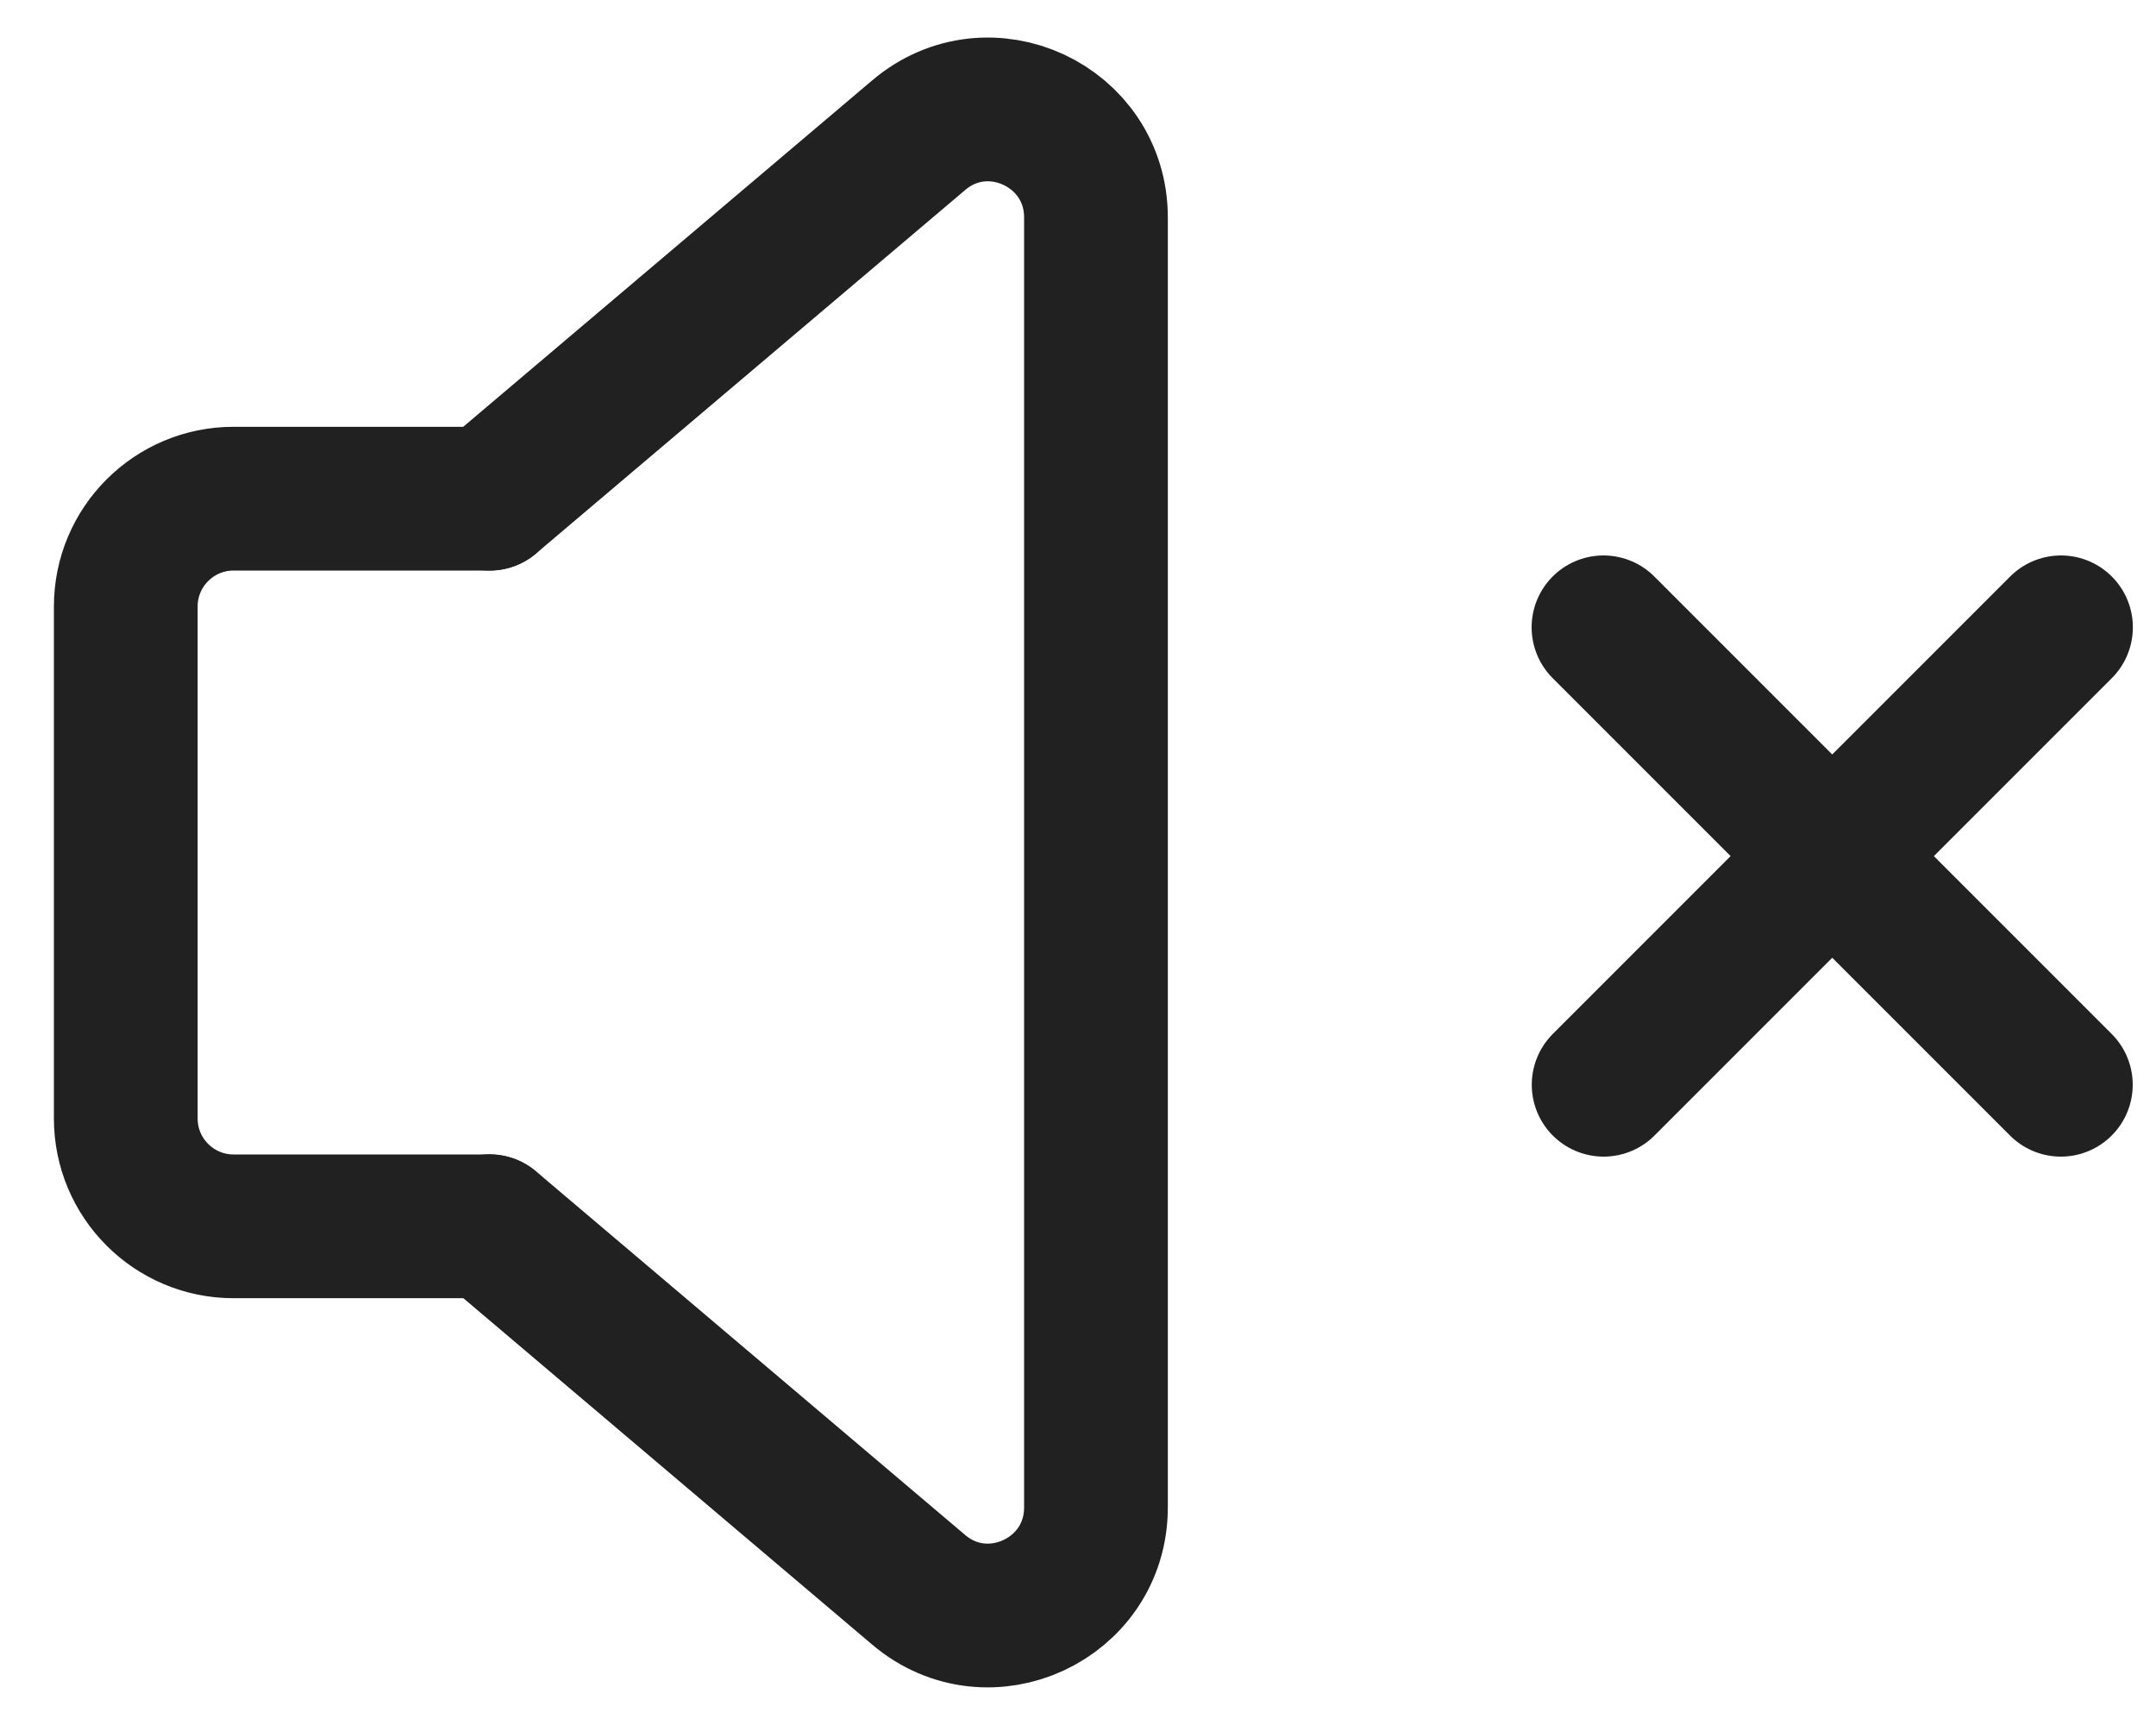 <svg width="15" height="12" viewBox="0 0 15 12" fill="none" xmlns="http://www.w3.org/2000/svg">
    <path d="M3.406 3.469L6.391 0.941C6.878 0.527 7.625 0.874 7.625 1.513V10.486C7.625 11.126 6.877 11.472 6.391 11.059L3.406 8.53" stroke="#212121" stroke-linecap="round" stroke-linejoin="round"/>
    <path d="M3.406 8.531H1.625C1.211 8.531 0.875 8.195 0.875 7.781V4.219C0.875 3.805 1.211 3.469 1.625 3.469H3.406" stroke="#212121" stroke-linecap="round" stroke-linejoin="round"/>
    <path d="M14.339 4.364L11.157 7.546" stroke="#212121" stroke-linecap="round" stroke-linejoin="round"/>
    <path d="M14.338 7.546L11.156 4.364" stroke="#212121" stroke-linecap="round" stroke-linejoin="round"/>
</svg>

